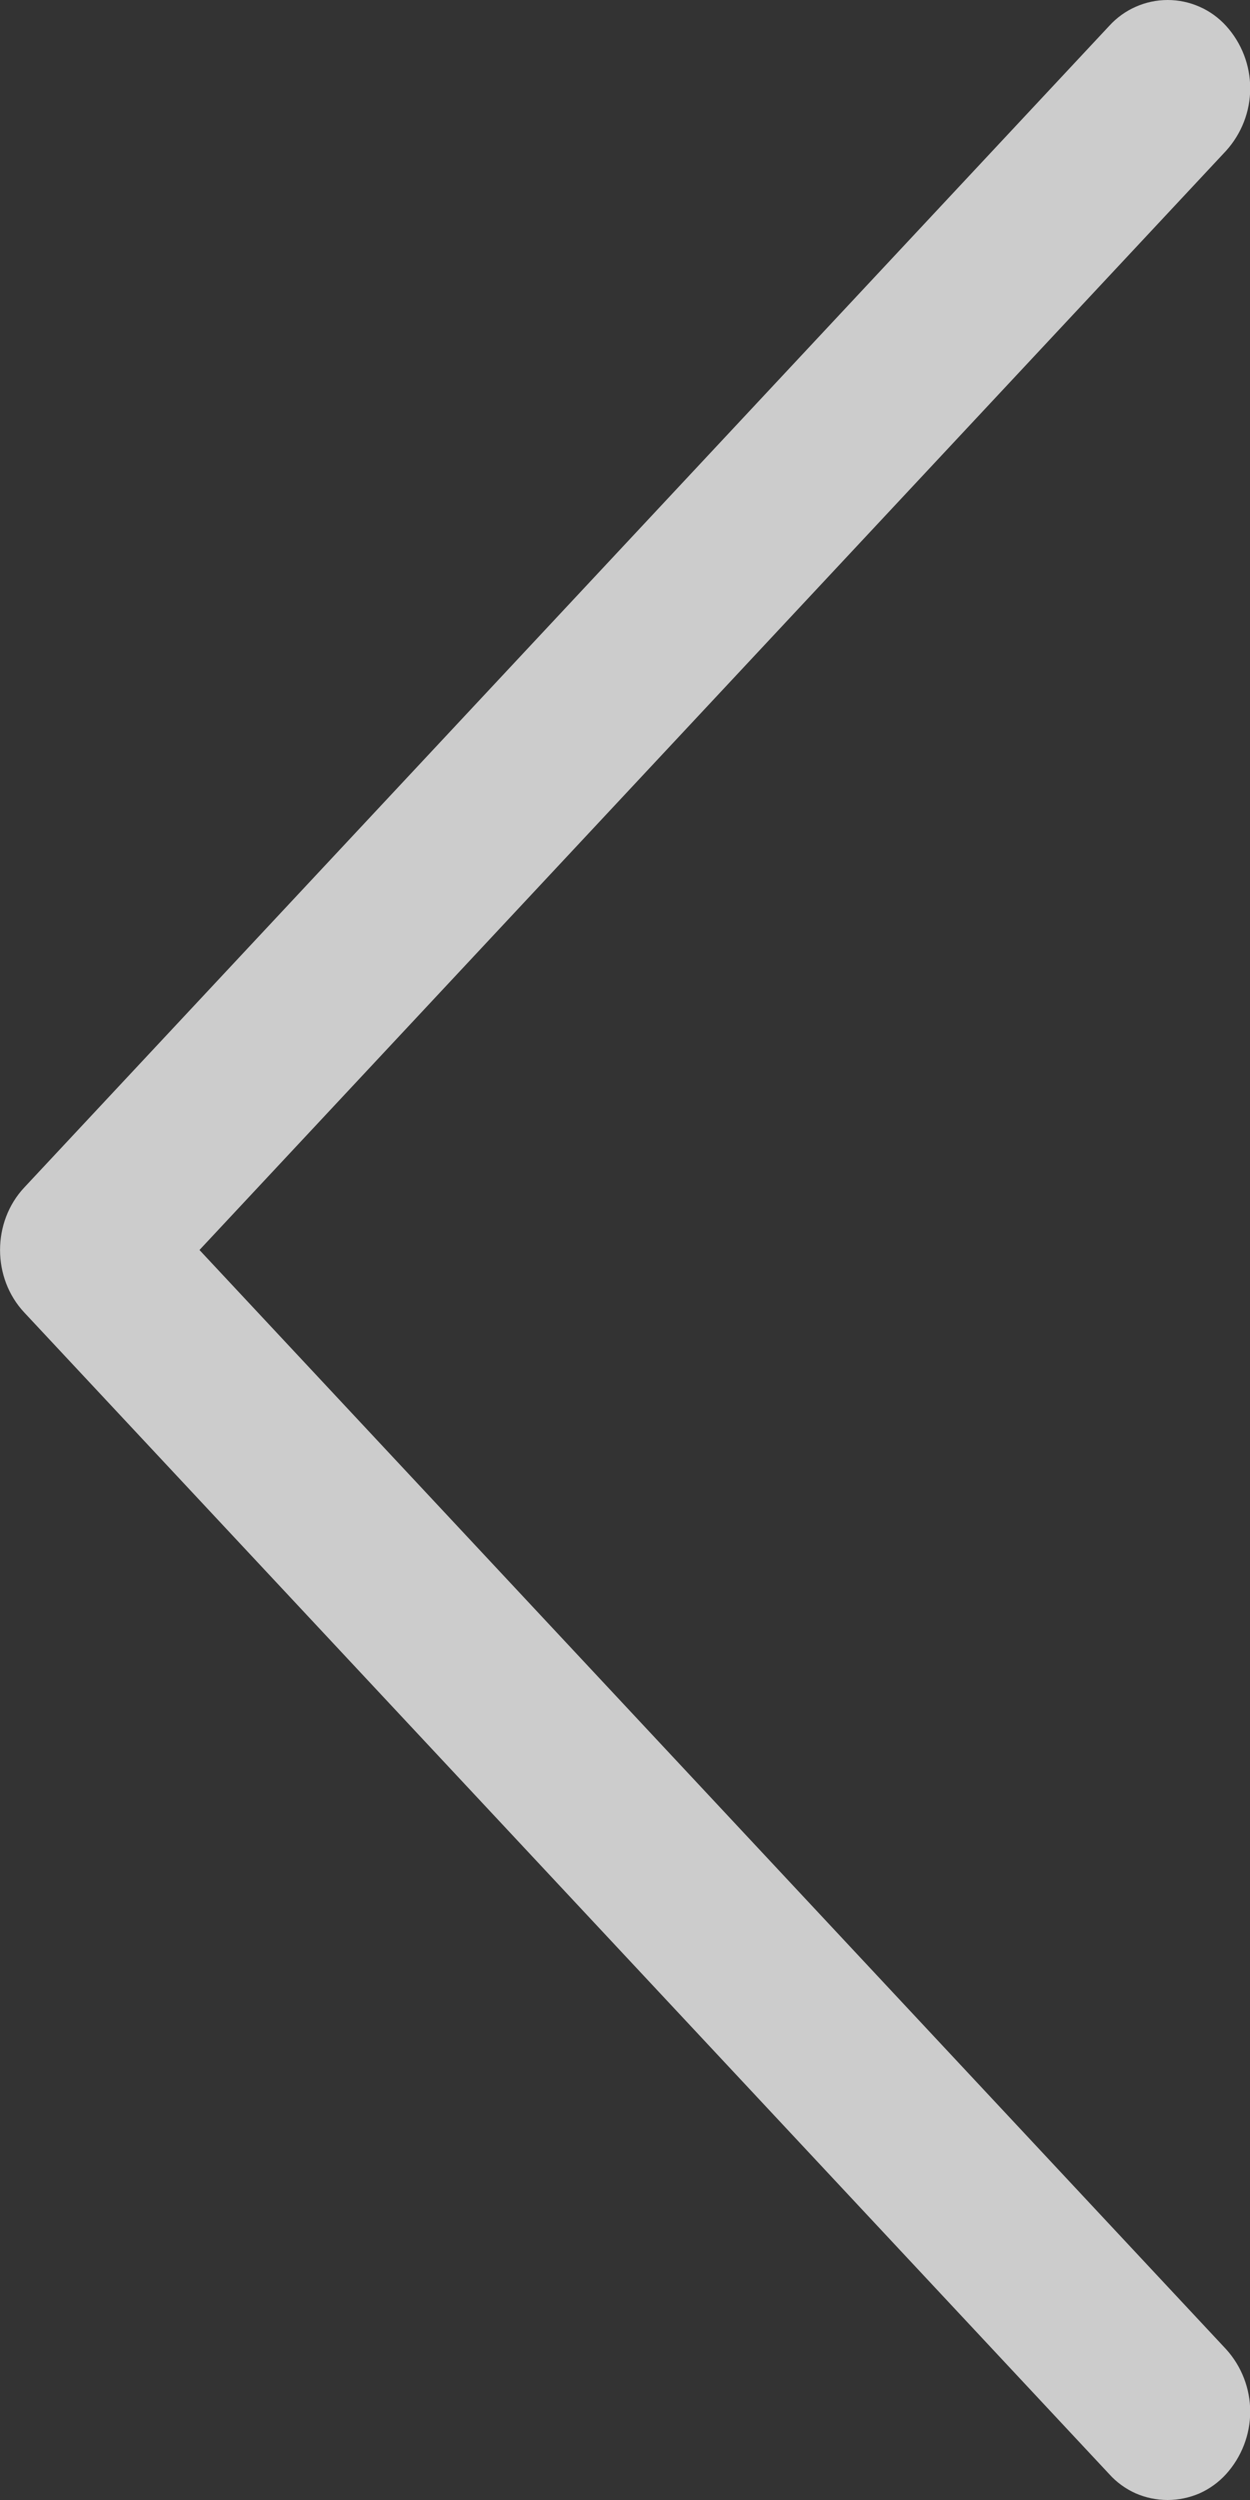 <svg width="12" height="24" viewBox="0 0 12 24" fill="none" xmlns="http://www.w3.org/2000/svg">
<rect x="0" y="0" width="12" height="24" fill="#333333" stroke="none"/>
<path opacity="0.749" d="M10.649 23.752C10.719 23.83 10.806 23.893 10.902 23.936C10.998 23.978 11.103 24 11.209 24C11.314 24 11.419 23.978 11.516 23.936C11.612 23.893 11.699 23.83 11.77 23.752C11.919 23.587 12.002 23.373 12.002 23.152C12.002 22.93 11.919 22.716 11.77 22.552L1.915 12L11.77 1.448C11.919 1.283 12.002 1.07 12.002 0.848C12.002 0.626 11.919 0.412 11.77 0.248C11.699 0.17 11.612 0.107 11.516 0.065C11.419 0.022 11.315 0 11.21 0C11.104 0 11 0.022 10.903 0.065C10.807 0.107 10.72 0.17 10.649 0.248L0.233 11.4C-0.077 11.731 -0.077 12.269 0.233 12.6L10.649 23.752Z" fill="white"/>
</svg>
